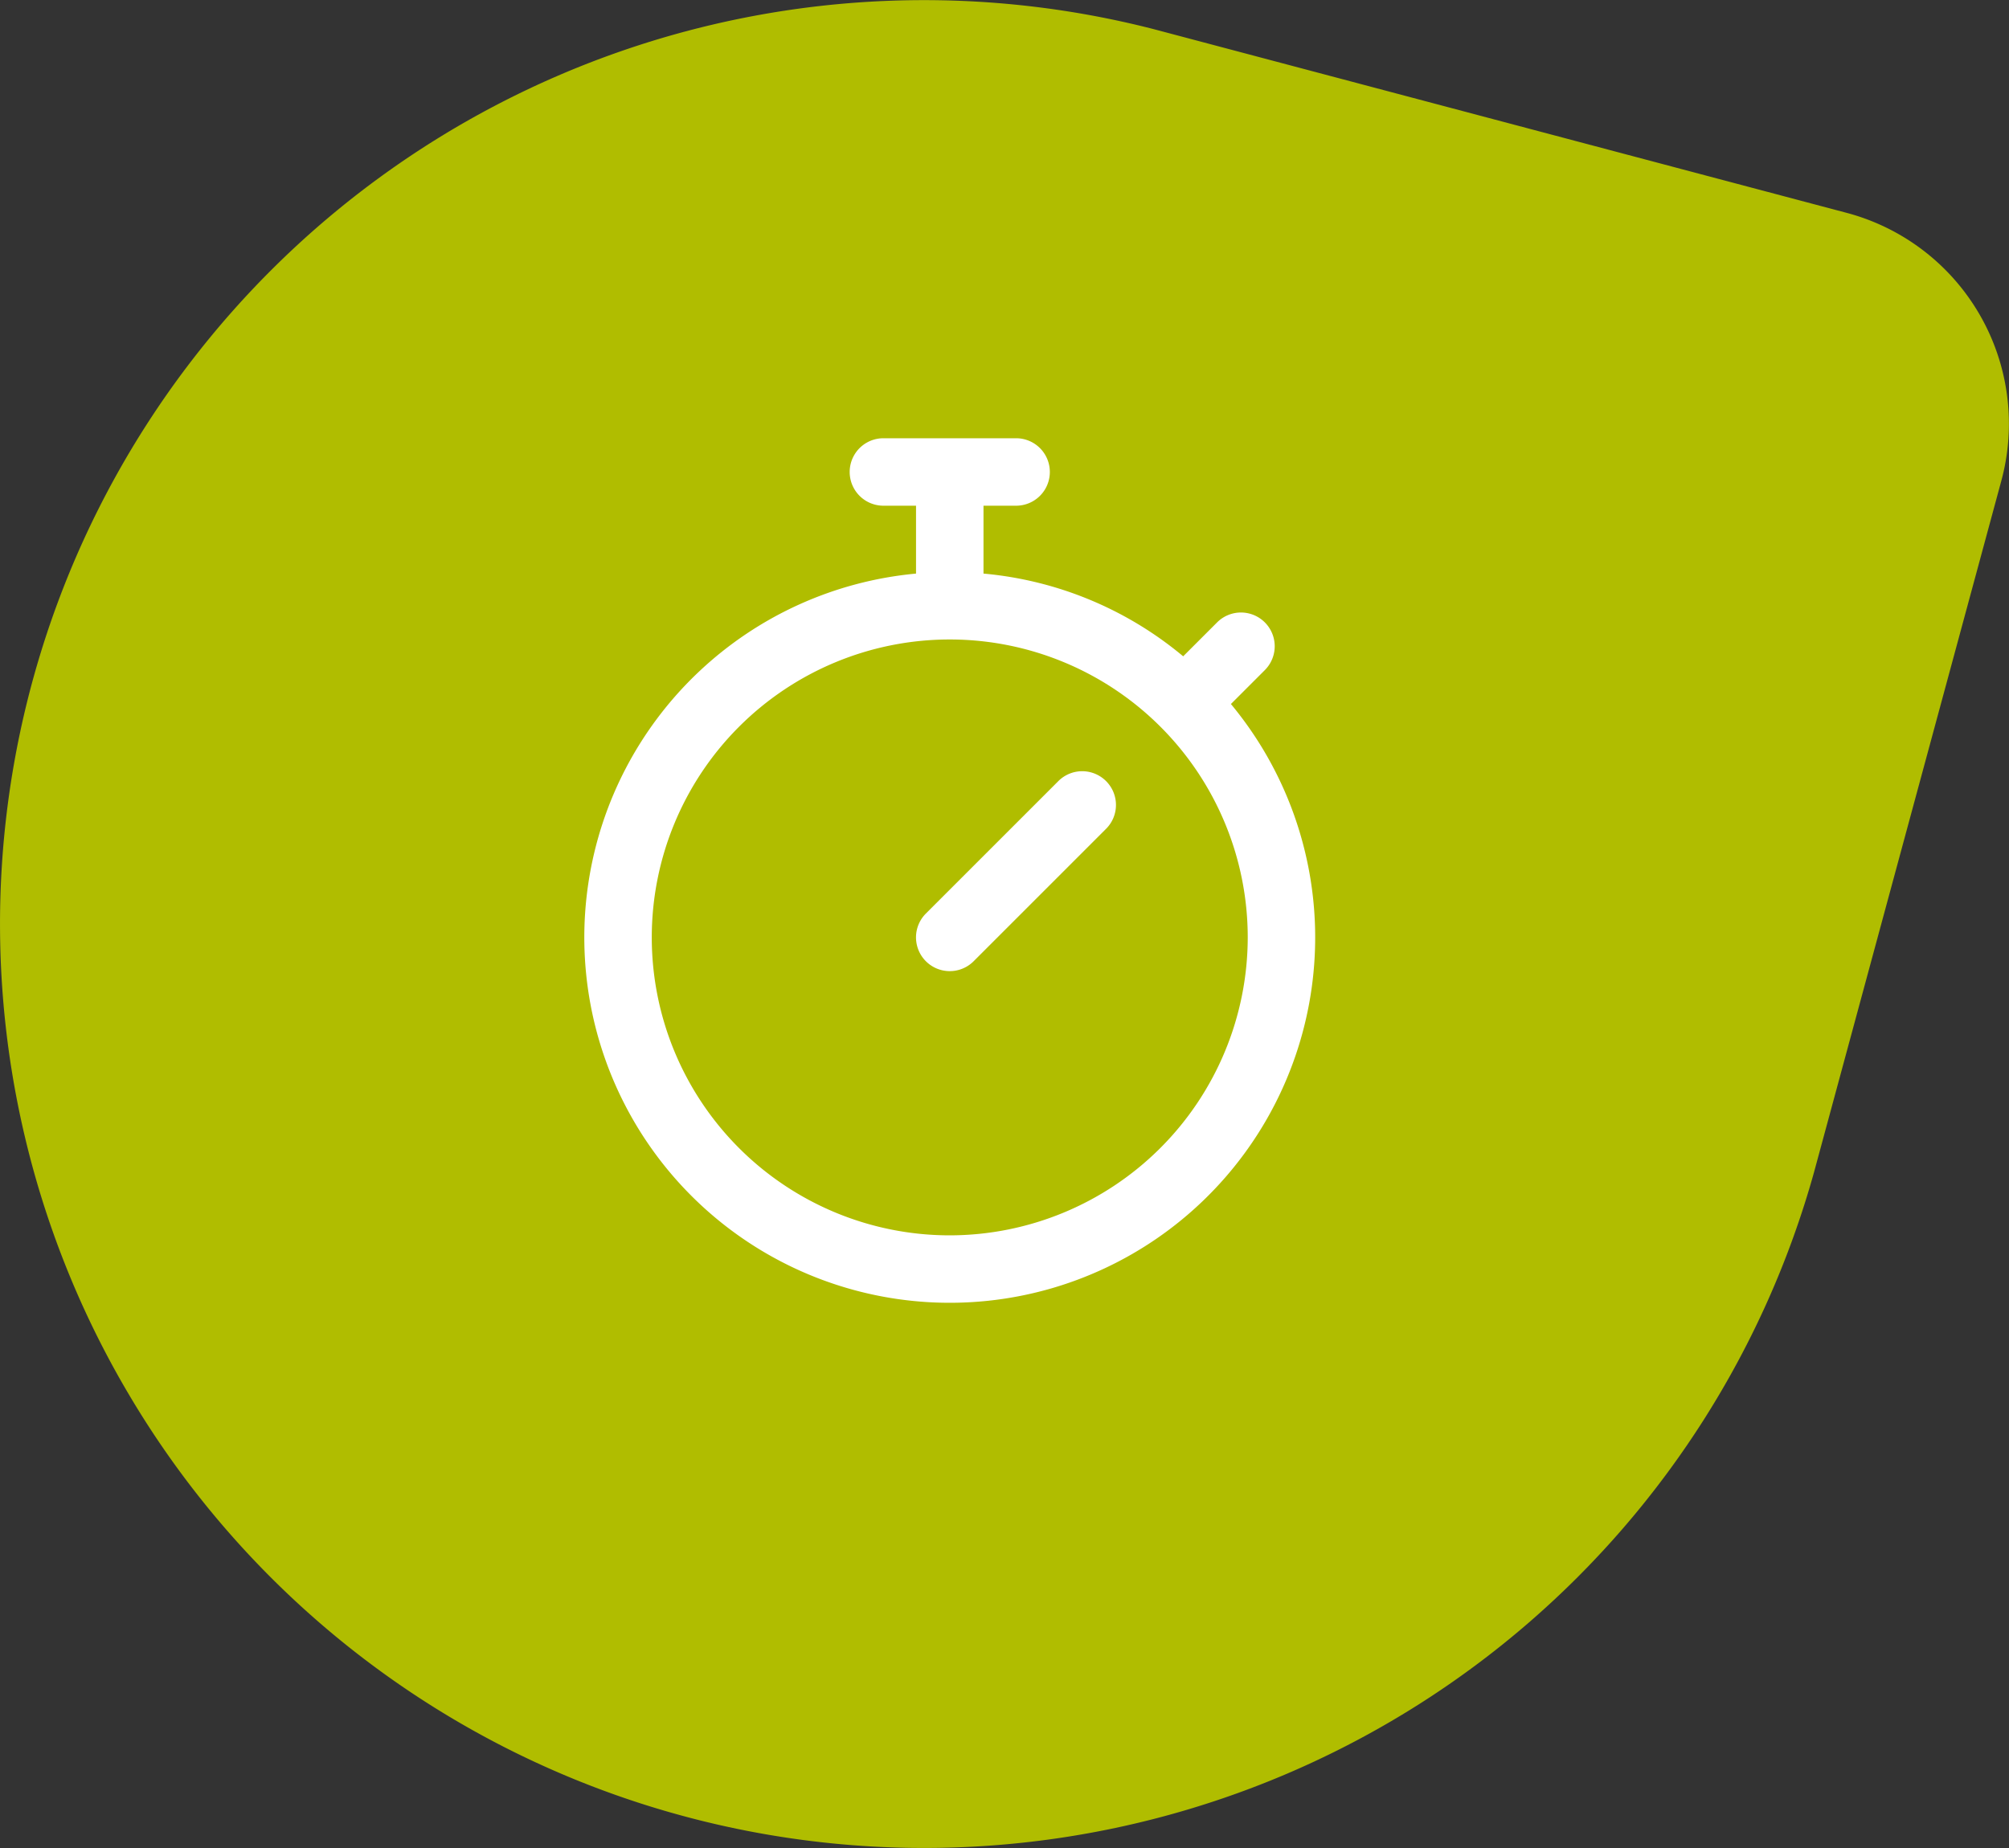 <svg xmlns="http://www.w3.org/2000/svg" width="132.711" height="122.097" viewBox="0 0 132.711 122.097">
  <rect x="0" y="0" width="132.711" height="122.097" fill="#333333" stroke="none"/>
  <g id="Group_306" data-name="Group 306" transform="translate(-872.59 -2048.926)">
    <path id="Path_1055" data-name="Path 1055" d="M338.1,270.675a61.029,61.029,0,0,0,111.648-14.12l12.368-45.665a14.418,14.418,0,0,0-10.235-17.724l-45.732-12.126a61.033,61.033,0,0,0-68.05,89.635" transform="translate(542.674 1869.817)" fill="#b0bd00"/>
    <path id="_002-stopwatch" data-name="002-stopwatch" d="M42.714,17.558l2.24-2.24A2.228,2.228,0,0,0,41.8,12.167l-2.24,2.24A23.912,23.912,0,0,0,26.369,8.942V4.457h2.154a2.228,2.228,0,0,0,0-4.457H19.758a2.228,2.228,0,0,0,0,4.457h2.154V8.942a24.14,24.14,0,1,0,20.8,8.616ZM24.14,52.663A19.684,19.684,0,1,1,43.824,32.979,19.706,19.706,0,0,1,24.14,52.663Zm10.327-30.01a2.228,2.228,0,0,1,0,3.151l-8.751,8.751A2.228,2.228,0,0,1,22.565,31.4l8.751-8.751A2.229,2.229,0,0,1,34.467,22.653Zm0,0" transform="translate(911.189 2077.88)" fill="#fff"/>
  </g>
</svg>

